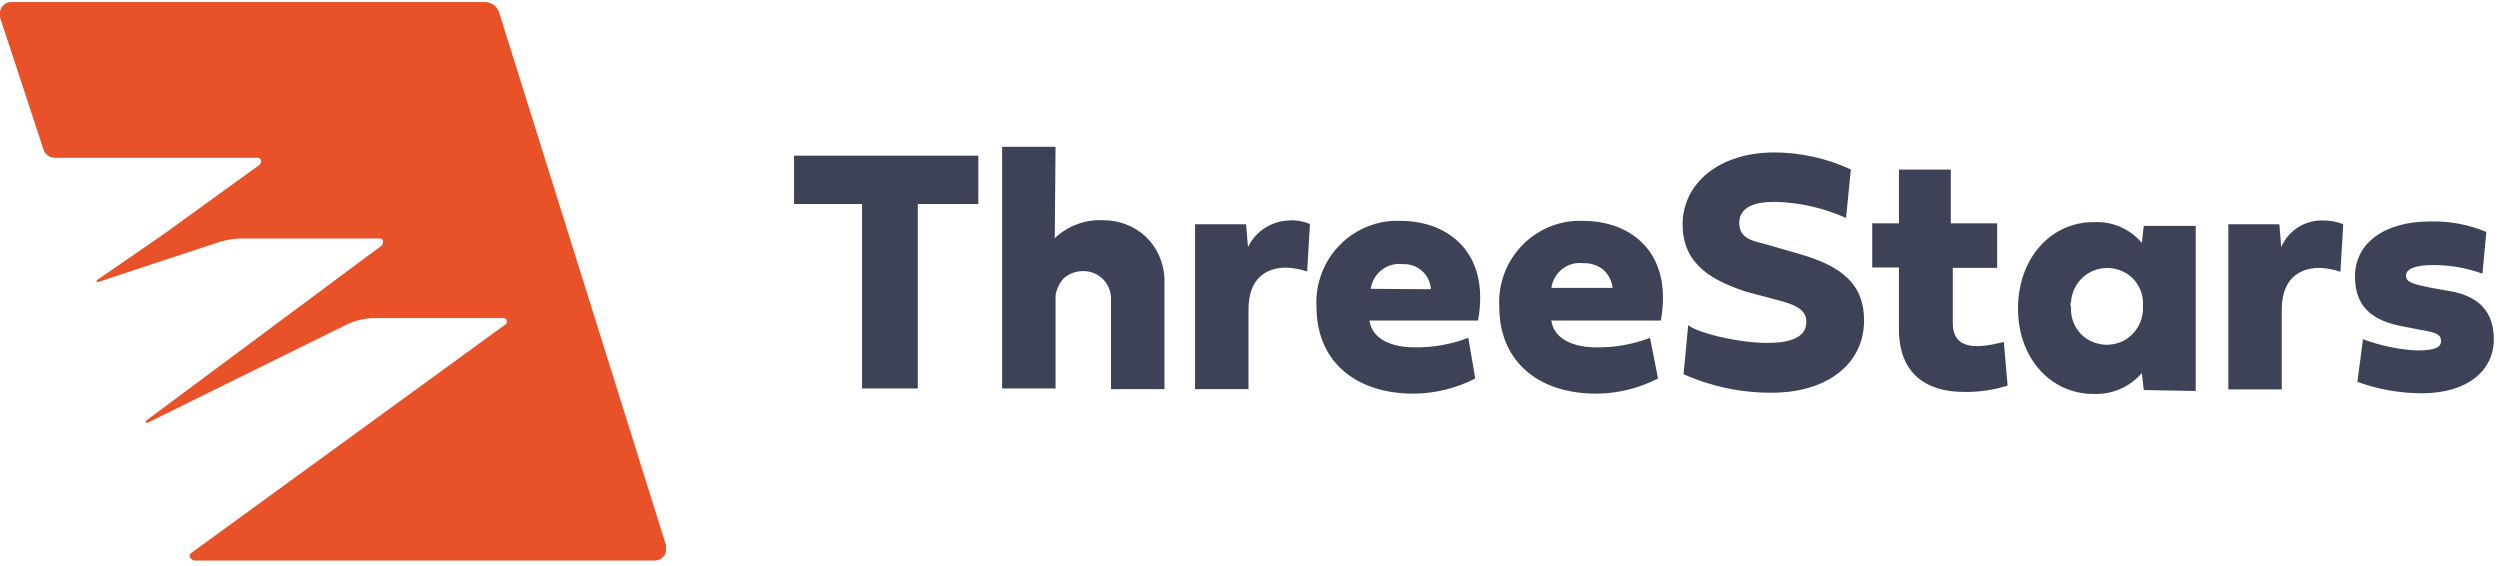 <svg width="389" height="88" viewBox="0 0 389 88" fill="none" xmlns="http://www.w3.org/2000/svg">
<path d="M134.284 31.74H123.556V24.22H152.227V31.74H142.809V60.441H134.139V31.74H134.284ZM164.119 37.066C165.117 36.115 166.297 35.376 167.587 34.895C168.877 34.414 170.25 34.201 171.625 34.267C174.064 34.239 176.424 35.134 178.236 36.774C180.02 38.474 181.078 40.803 181.189 43.27V60.545H172.872V46.362C172.845 45.233 172.375 44.161 171.565 43.379C170.756 42.597 169.671 42.167 168.548 42.184C167.472 42.173 166.427 42.542 165.595 43.229C164.871 43.976 164.399 44.933 164.244 45.965V60.441H155.928V22.842H164.244L164.119 37.066ZM200.732 34.267C201.794 34.248 202.848 34.447 203.83 34.852L203.393 42.247C202.349 41.881 201.255 41.677 200.15 41.641C196.906 41.641 194.266 43.417 194.266 48.137V60.545H185.95V34.894H193.892L194.183 38.445C194.783 37.212 195.714 36.171 196.871 35.44C198.028 34.709 199.365 34.318 200.732 34.309V34.267ZM229.548 58.895C226.591 60.411 223.325 61.219 220.005 61.255C210.587 61.255 204.849 55.929 204.849 47.803C204.649 44.457 205.774 41.168 207.978 38.652C210.183 36.136 213.288 34.597 216.616 34.372H217.947C225.286 34.372 231.898 39.239 229.985 49.871H213.082C213.518 52.837 216.616 54.049 220.151 54.049C222.991 54.081 225.812 53.578 228.467 52.566L229.548 58.895ZM222.646 45.004C222.576 43.911 222.081 42.888 221.269 42.158C220.456 41.427 219.39 41.046 218.3 41.098C217.13 40.949 215.949 41.269 215.011 41.988C214.073 42.707 213.455 43.768 213.29 44.941L222.646 45.004ZM257.99 58.895C255.027 60.414 251.753 61.222 248.426 61.255C239.029 61.255 233.291 55.929 233.291 47.803C233.085 44.456 234.208 41.163 236.414 38.646C238.619 36.129 241.728 34.592 245.058 34.372H246.368C253.728 34.372 260.34 39.239 258.427 49.871H241.378C241.815 52.837 244.913 54.049 248.426 54.049C251.267 54.084 254.088 53.581 256.743 52.566L257.99 58.895ZM250.942 45.004C250.868 43.843 250.346 42.756 249.487 41.975C248.61 41.272 247.51 40.909 246.389 40.952C245.221 40.803 244.042 41.123 243.108 41.843C242.173 42.563 241.559 43.623 241.399 44.795H250.963L250.942 45.004ZM287.991 26.393L287.243 33.912C283.77 32.356 280.025 31.504 276.224 31.406C273.126 31.406 270.631 32.158 270.631 34.664C270.631 37.171 272.71 37.463 274.893 38.048L280.049 39.531C286.661 41.453 290.05 44.252 290.05 49.871C290.05 56.514 284.457 61.109 275.642 61.109C270.93 61.127 266.268 60.145 261.961 58.226L262.689 50.56C263.583 51.584 270.049 53.359 275.039 53.359C278.282 53.359 281.068 52.628 281.068 50.101C281.068 48.492 279.904 47.594 277.243 46.863L271.671 45.38C266.806 43.751 261.816 41.39 261.816 34.936C261.816 28.481 267.554 23.719 276.078 23.719C280.193 23.731 284.257 24.636 287.991 26.372V26.393ZM303.855 41.892V50.247C303.855 54.529 307.68 54.237 311.797 53.213L312.379 60.002C310.194 60.692 307.912 61.024 305.622 60.984C299.738 60.984 295.476 58.164 295.476 51.229V41.62H291.318V34.748H295.476V26.393H303.543V34.748H310.758V41.683H303.834L303.855 41.892ZM333.565 60.691L333.274 58.038C332.349 59.116 331.193 59.969 329.893 60.533C328.594 61.097 327.183 61.358 325.769 61.297C319.012 61.297 314.001 55.678 314.001 47.991C314.001 40.304 319.012 34.56 325.769 34.56C327.184 34.48 328.598 34.731 329.9 35.293C331.202 35.854 332.357 36.712 333.274 37.798L333.565 35.145H341.653V60.837L333.565 60.691ZM322.255 47.74C322.19 48.729 322.388 49.717 322.831 50.602C323.273 51.487 323.943 52.237 324.771 52.775C325.601 53.288 326.546 53.584 327.519 53.635C328.493 53.686 329.464 53.491 330.343 53.067C331.224 52.615 331.974 51.94 332.517 51.109C333.06 50.277 333.379 49.318 333.44 48.325V47.594C333.509 46.611 333.313 45.627 332.874 44.745C332.435 43.864 331.769 43.116 330.945 42.581C330.115 42.058 329.166 41.757 328.187 41.706C327.208 41.655 326.233 41.855 325.353 42.289C324.47 42.734 323.719 43.404 323.175 44.233C322.631 45.061 322.314 46.019 322.255 47.009C322.182 47.117 322.142 47.245 322.142 47.375C322.142 47.505 322.182 47.633 322.255 47.74ZM361.508 34.309C362.57 34.29 363.624 34.489 364.606 34.894L364.169 42.289C363.125 41.923 362.031 41.719 360.926 41.683C357.703 41.683 355.042 43.458 355.042 48.179V60.587H346.726V34.894H354.668L354.959 38.445C355.514 37.164 356.443 36.082 357.624 35.343C358.805 34.605 360.181 34.244 361.571 34.309H361.508ZM376.81 61.193C373.4 61.185 370.016 60.584 366.81 59.417L367.683 52.775C370.35 53.783 373.154 54.374 375.999 54.529C378.806 54.529 379.825 54.09 379.825 53.067C379.825 52.044 379.097 51.73 376.457 51.291L374.232 50.853C368.931 49.955 366.436 47.594 366.436 43.02C366.436 37.839 370.989 34.456 378.182 34.456C381.16 34.391 384.119 34.946 386.873 36.085L386.27 42.581C383.824 41.691 381.242 41.238 378.64 41.244C375.833 41.244 374.378 41.829 374.378 42.873C374.378 43.918 375.396 44.19 378.349 44.795L380.844 45.234C385.688 45.965 388.037 48.492 388.037 52.775C388.037 57.788 383.775 61.193 376.873 61.193H376.81Z" fill="#3D4256"/>
<path d="M34.01 37.693C35.115 37.343 36.262 37.146 37.42 37.108H59.001C59.083 37.099 59.167 37.107 59.245 37.132C59.324 37.157 59.397 37.199 59.459 37.255C59.513 37.312 59.555 37.382 59.58 37.458C59.605 37.533 59.613 37.614 59.604 37.693C59.604 37.84 59.459 37.986 59.459 38.153L22.7 65.475V65.767H22.991L53.866 50.54C55.281 49.839 56.841 49.481 58.419 49.495H78.274C78.353 49.485 78.433 49.493 78.508 49.519C78.584 49.545 78.652 49.587 78.708 49.644C78.765 49.7 78.807 49.769 78.833 49.845C78.859 49.92 78.867 50.001 78.856 50.08C78.856 50.226 78.711 50.54 78.565 50.54L29.748 86.05C29.68 86.1 29.624 86.166 29.585 86.243C29.547 86.319 29.526 86.403 29.526 86.489C29.526 86.574 29.547 86.658 29.585 86.734C29.624 86.811 29.68 86.877 29.748 86.927C29.894 87.073 30.039 87.22 30.185 87.22H101.872C102.122 87.219 102.369 87.166 102.597 87.066C102.826 86.965 103.032 86.818 103.203 86.635C103.378 86.465 103.51 86.254 103.586 86.021C103.662 85.788 103.68 85.54 103.639 85.298V84.859L77.671 1.953C77.527 1.504 77.251 1.108 76.881 0.818C76.51 0.528 76.061 0.355 75.592 0.324H1.826C1.587 0.306 1.346 0.339 1.12 0.421C0.894 0.503 0.688 0.633 0.516 0.8C0.343 0.968 0.207 1.17 0.118 1.394C0.028 1.618 -0.013 1.858 -0.004 2.1V2.684L6.753 23.218C6.868 23.6 7.102 23.936 7.419 24.177C7.737 24.417 8.123 24.549 8.521 24.555H40.04C40.119 24.544 40.199 24.552 40.274 24.578C40.349 24.604 40.418 24.647 40.474 24.703C40.53 24.76 40.573 24.828 40.598 24.904C40.624 24.98 40.632 25.06 40.622 25.139C40.622 25.286 40.476 25.432 40.476 25.578L25.341 36.523L15.049 43.605V43.897H15.195L34.01 37.693Z" fill="#E95228"/>
</svg>
